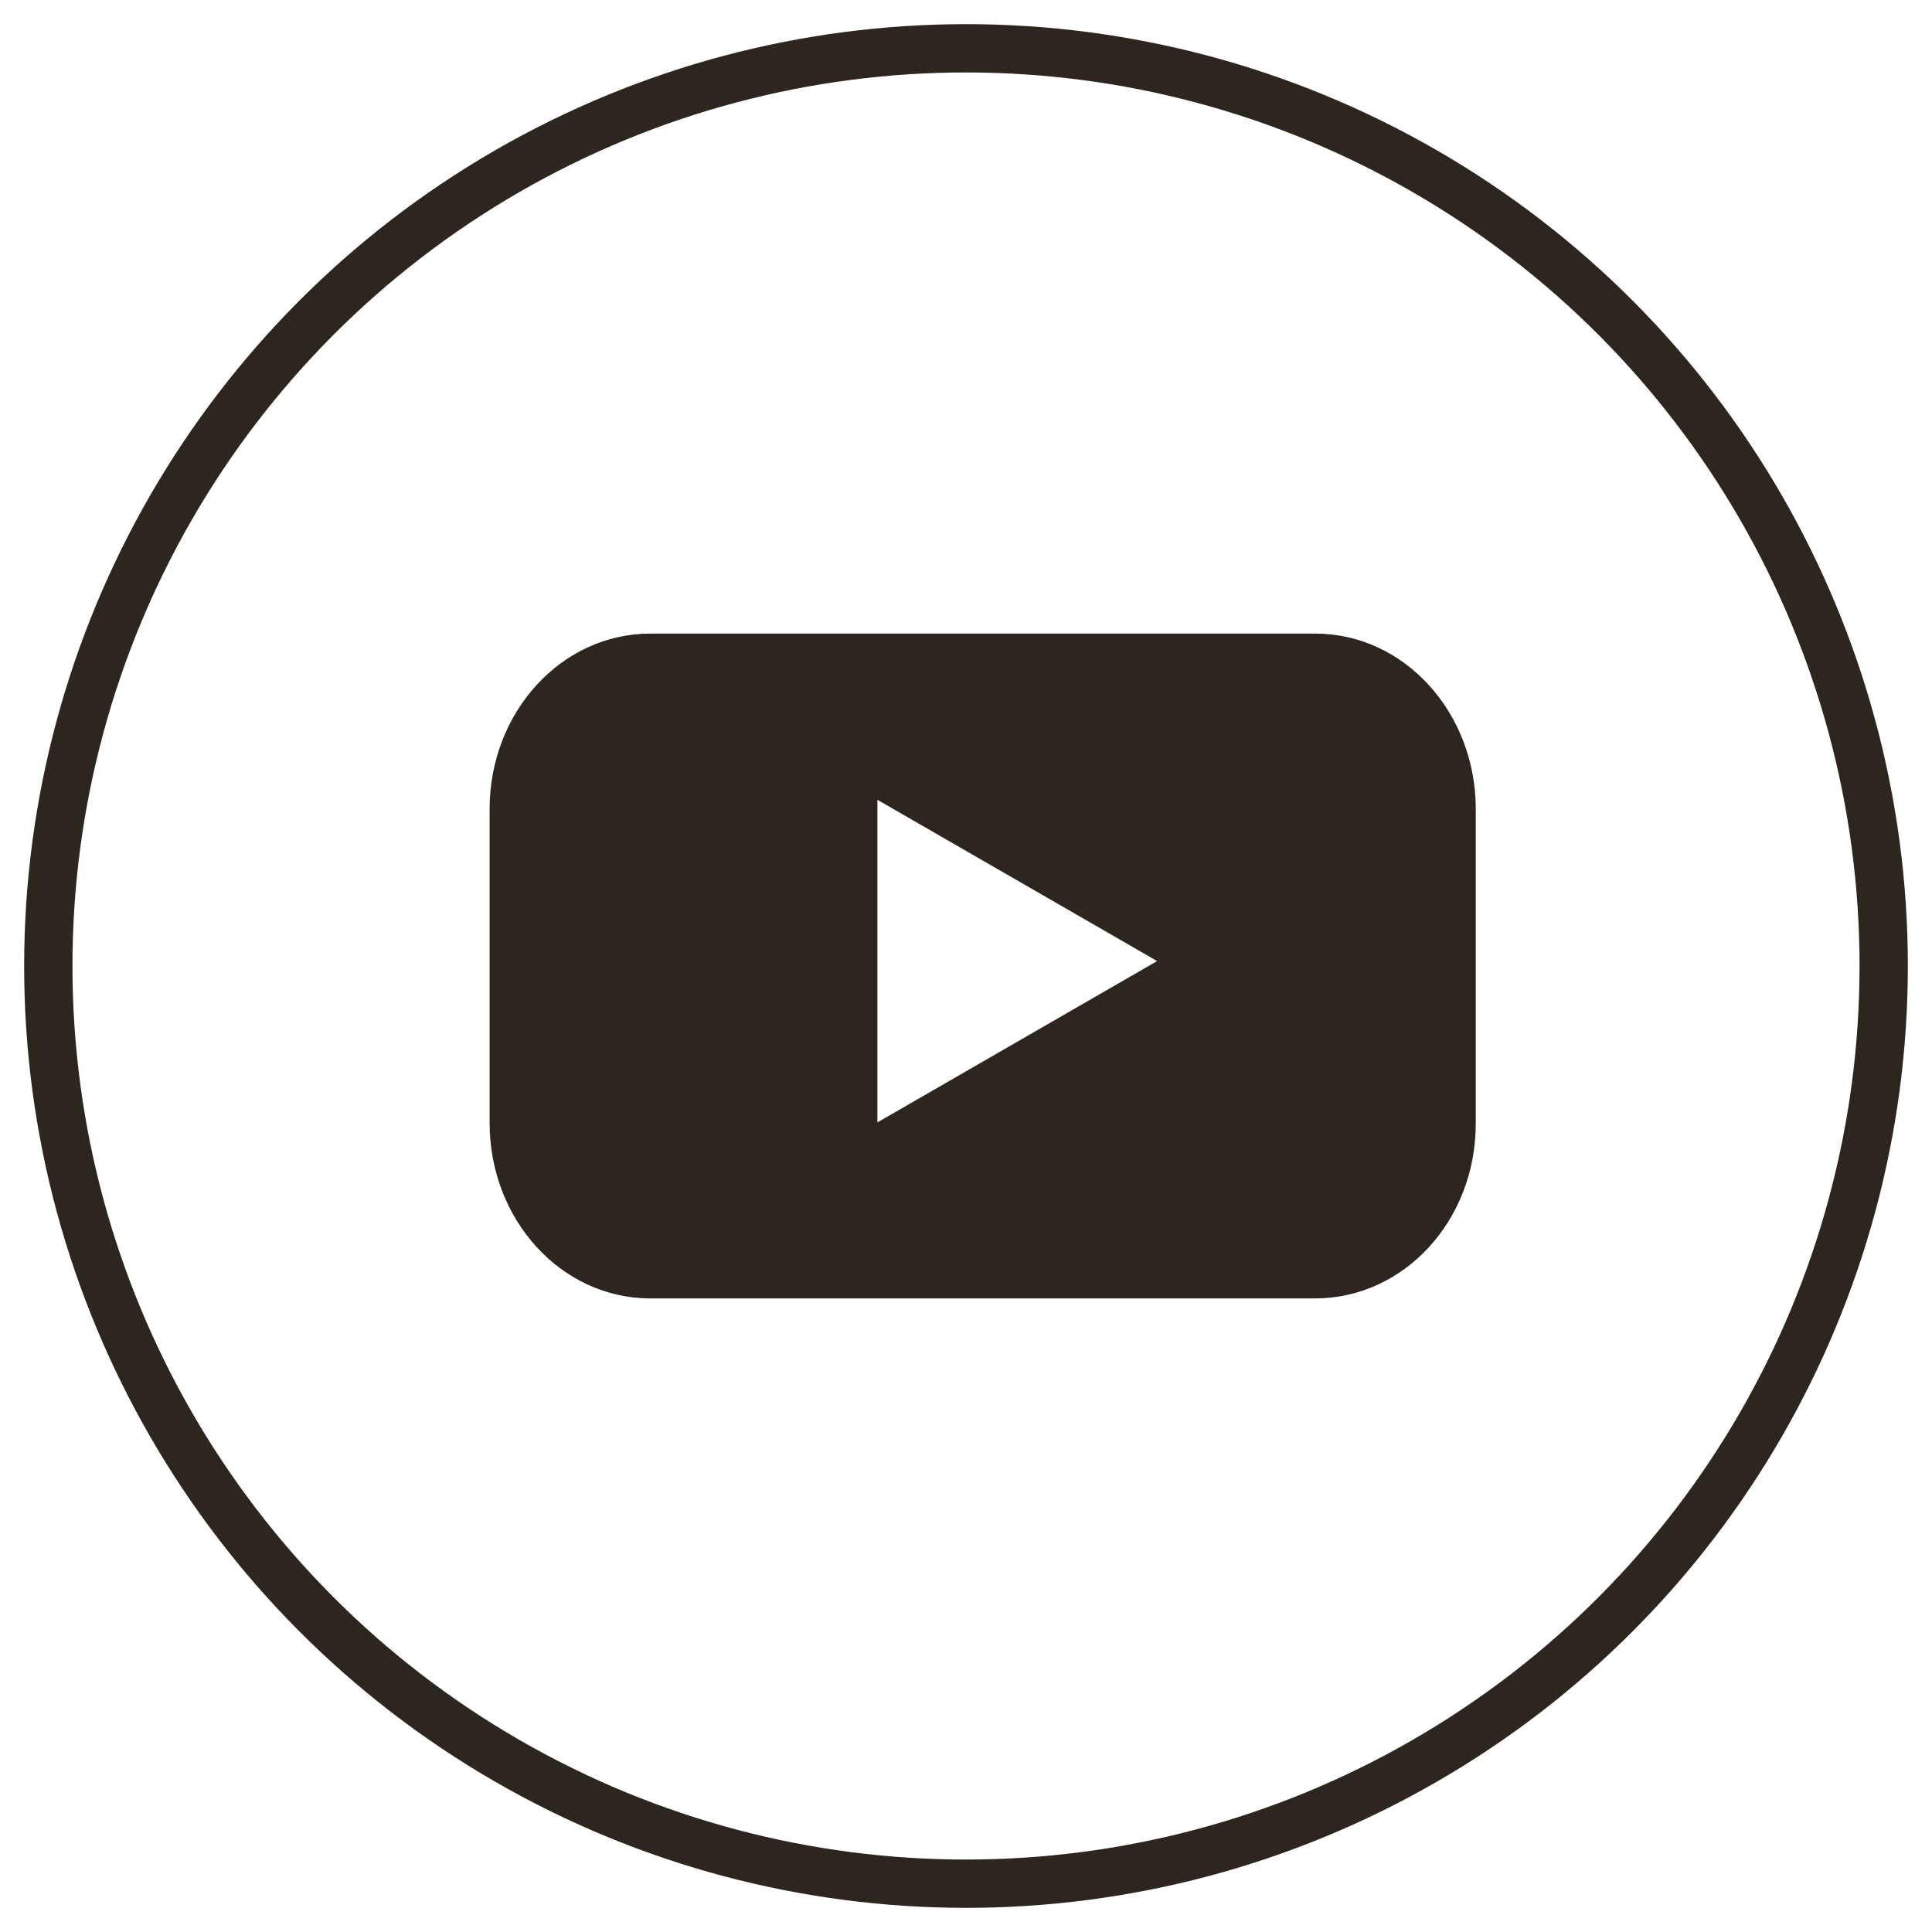 <svg width="40" height="40" viewBox="0 0 40 40" fill="none" xmlns="http://www.w3.org/2000/svg">
<circle cx="20" cy="20" r="19" stroke="#2C261E"/>
<path fill-rule="evenodd" clip-rule="evenodd" d="M13.463 26.882H27.229C29.07 26.882 30.562 25.262 30.554 23.25V16.75C30.554 14.747 29.07 13.118 27.229 13.118H13.463C11.628 13.118 10.137 14.739 10.137 16.75V23.25C10.137 25.253 11.621 26.882 13.463 26.882ZM18.166 16.559L23.957 19.898L18.166 23.238V16.559Z" fill="#2C261E"/>
</svg>
